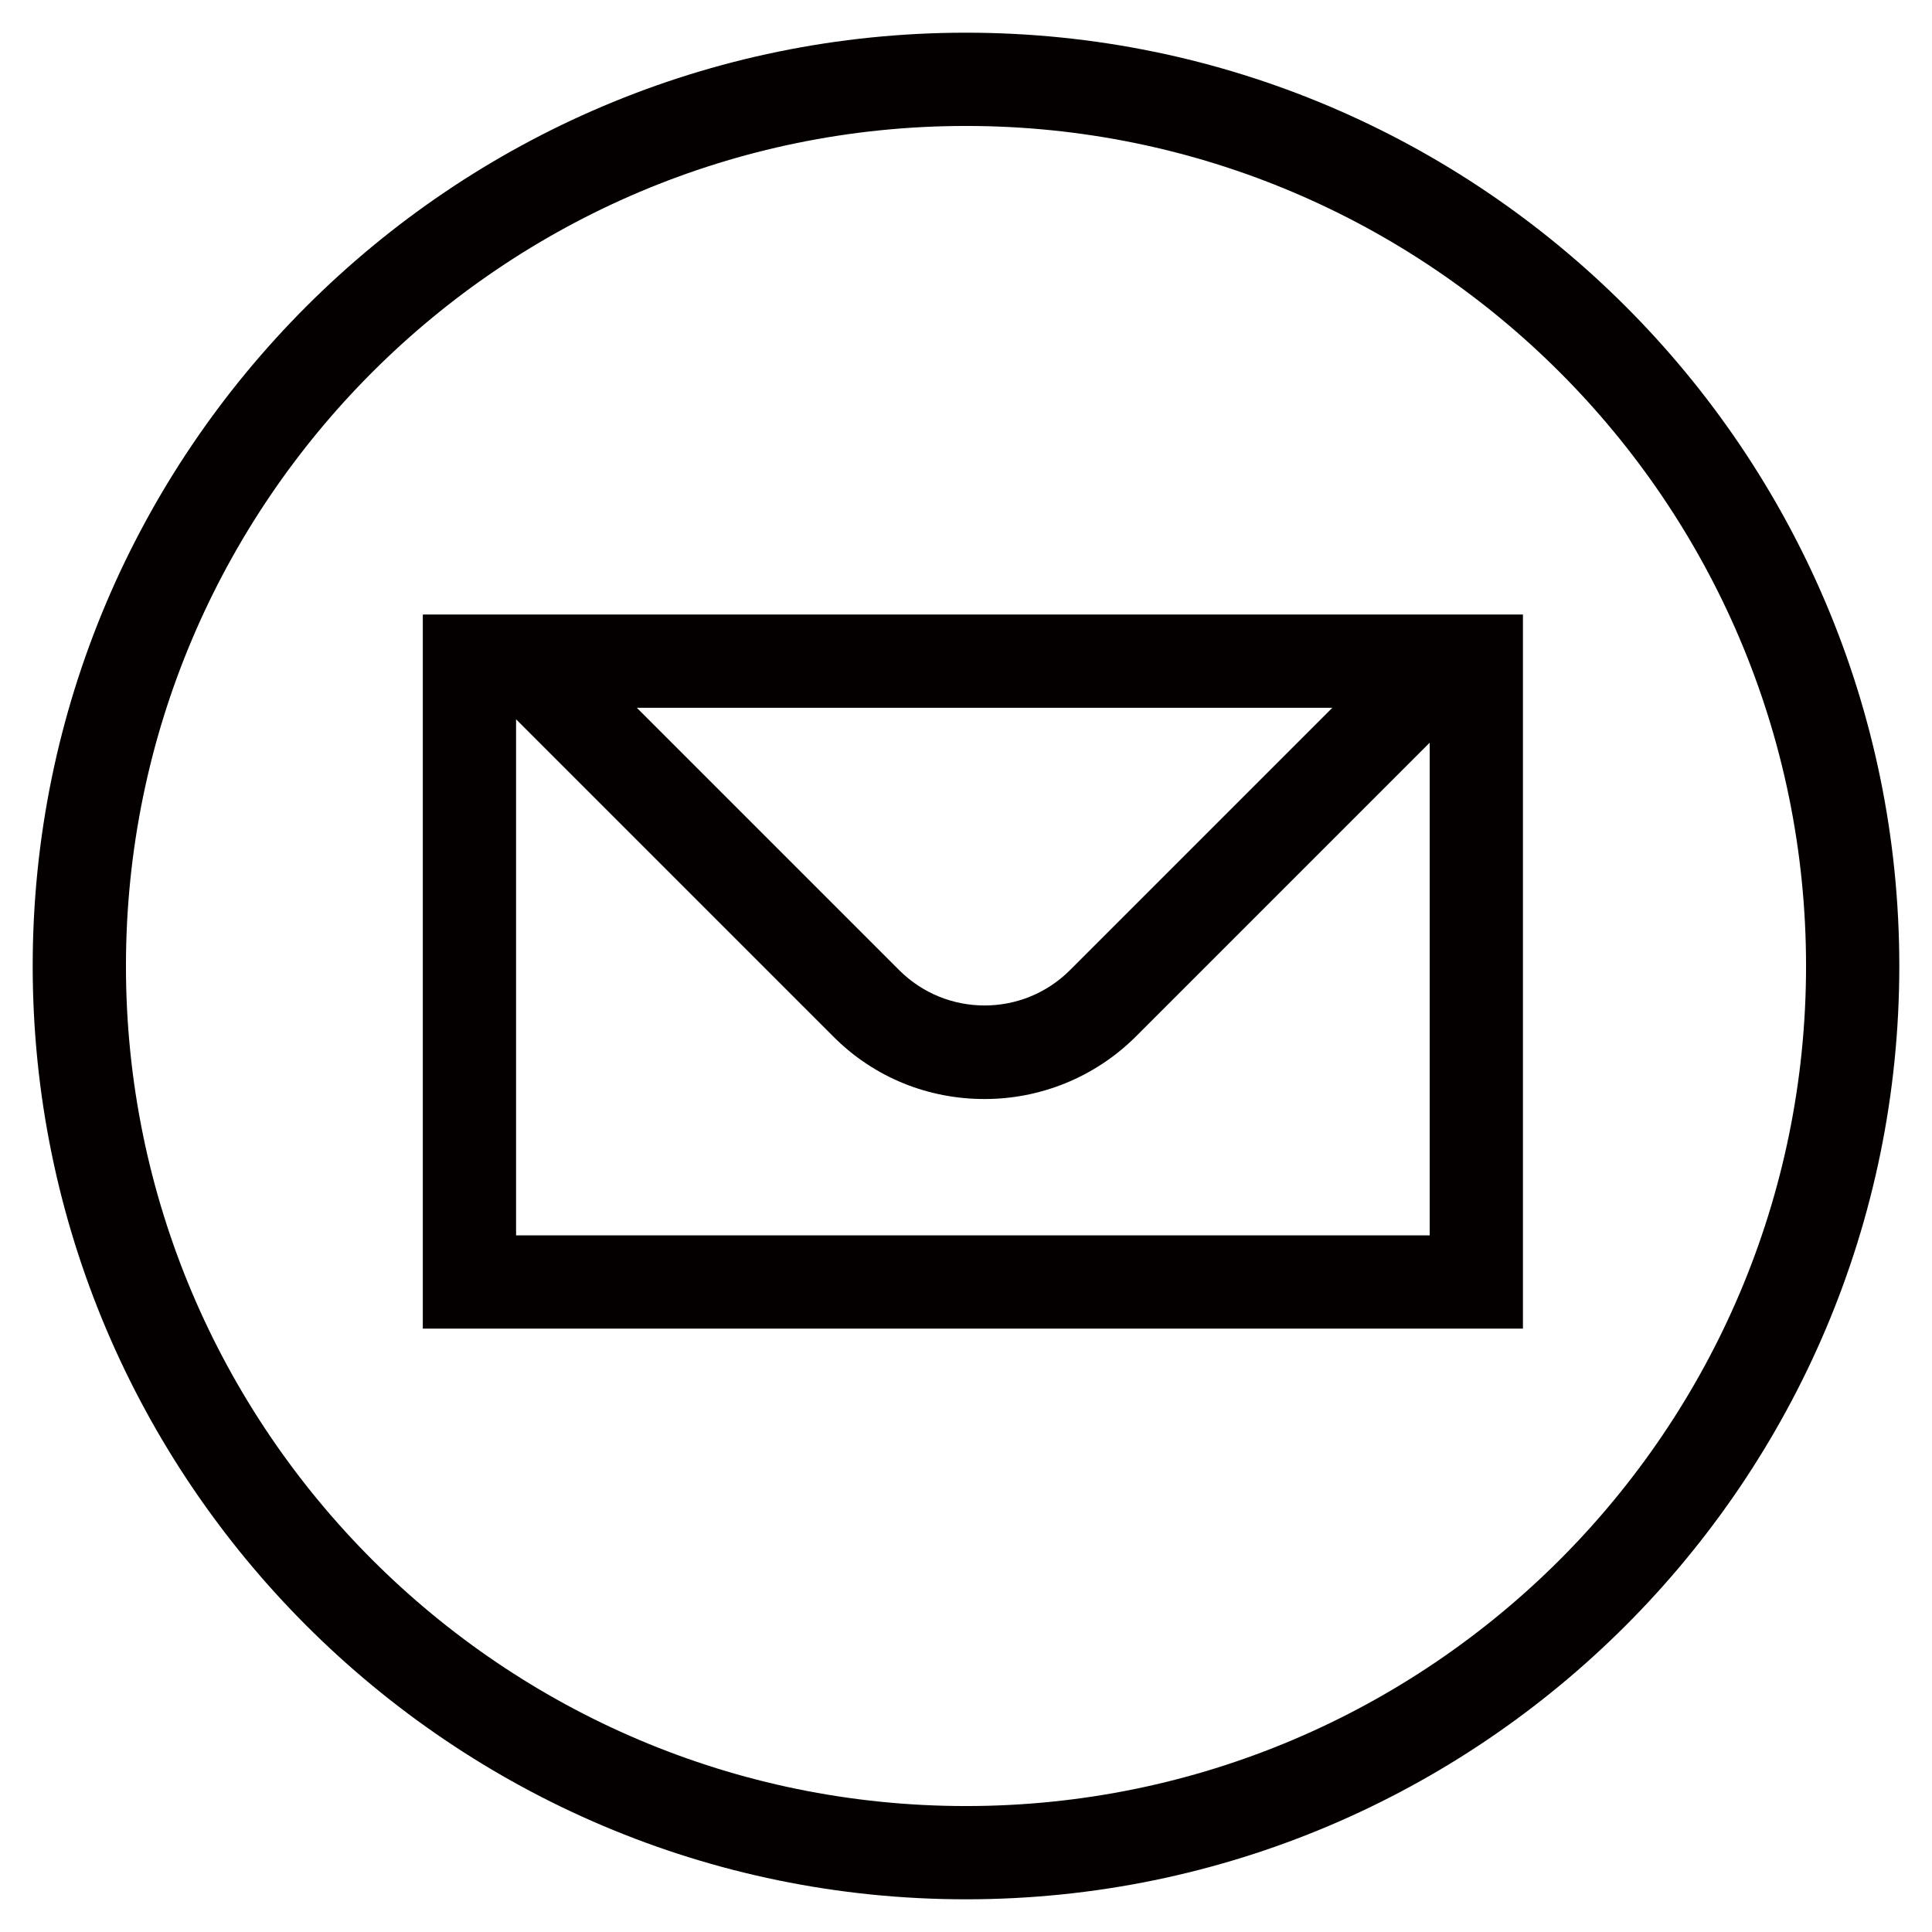 <?xml version="1.0" encoding="UTF-8"?><svg id="a" xmlns="http://www.w3.org/2000/svg" viewBox="0 0 52 52"><defs><style>.b{fill:#040000;}</style></defs><path class="b" d="M26,51.12C12.15,51.12,.88,39.85,.88,26S12.15,.88,26,.88s25.12,11.27,25.12,25.12-11.27,25.12-25.12,25.12Zm0-47.73C13.53,3.39,3.39,13.53,3.39,26s10.14,22.61,22.61,22.61,22.61-10.14,22.61-22.61S38.47,3.39,26,3.39Z"/><path class="b" d="M40.99,35.76H11.38V16.54h29.61v19.22Zm-27.1-2.51h24.59v-14.2H13.89v14.2Z"/><path class="b" d="M26.49,29.58c-1.48,0-2.95-.56-4.07-1.69l-8.86-8.86,1.78-1.78,8.86,8.86c1.27,1.27,3.33,1.27,4.6,0l8.86-8.86,1.78,1.78-8.86,8.86c-1.12,1.12-2.6,1.69-4.07,1.69Z"/></svg>
